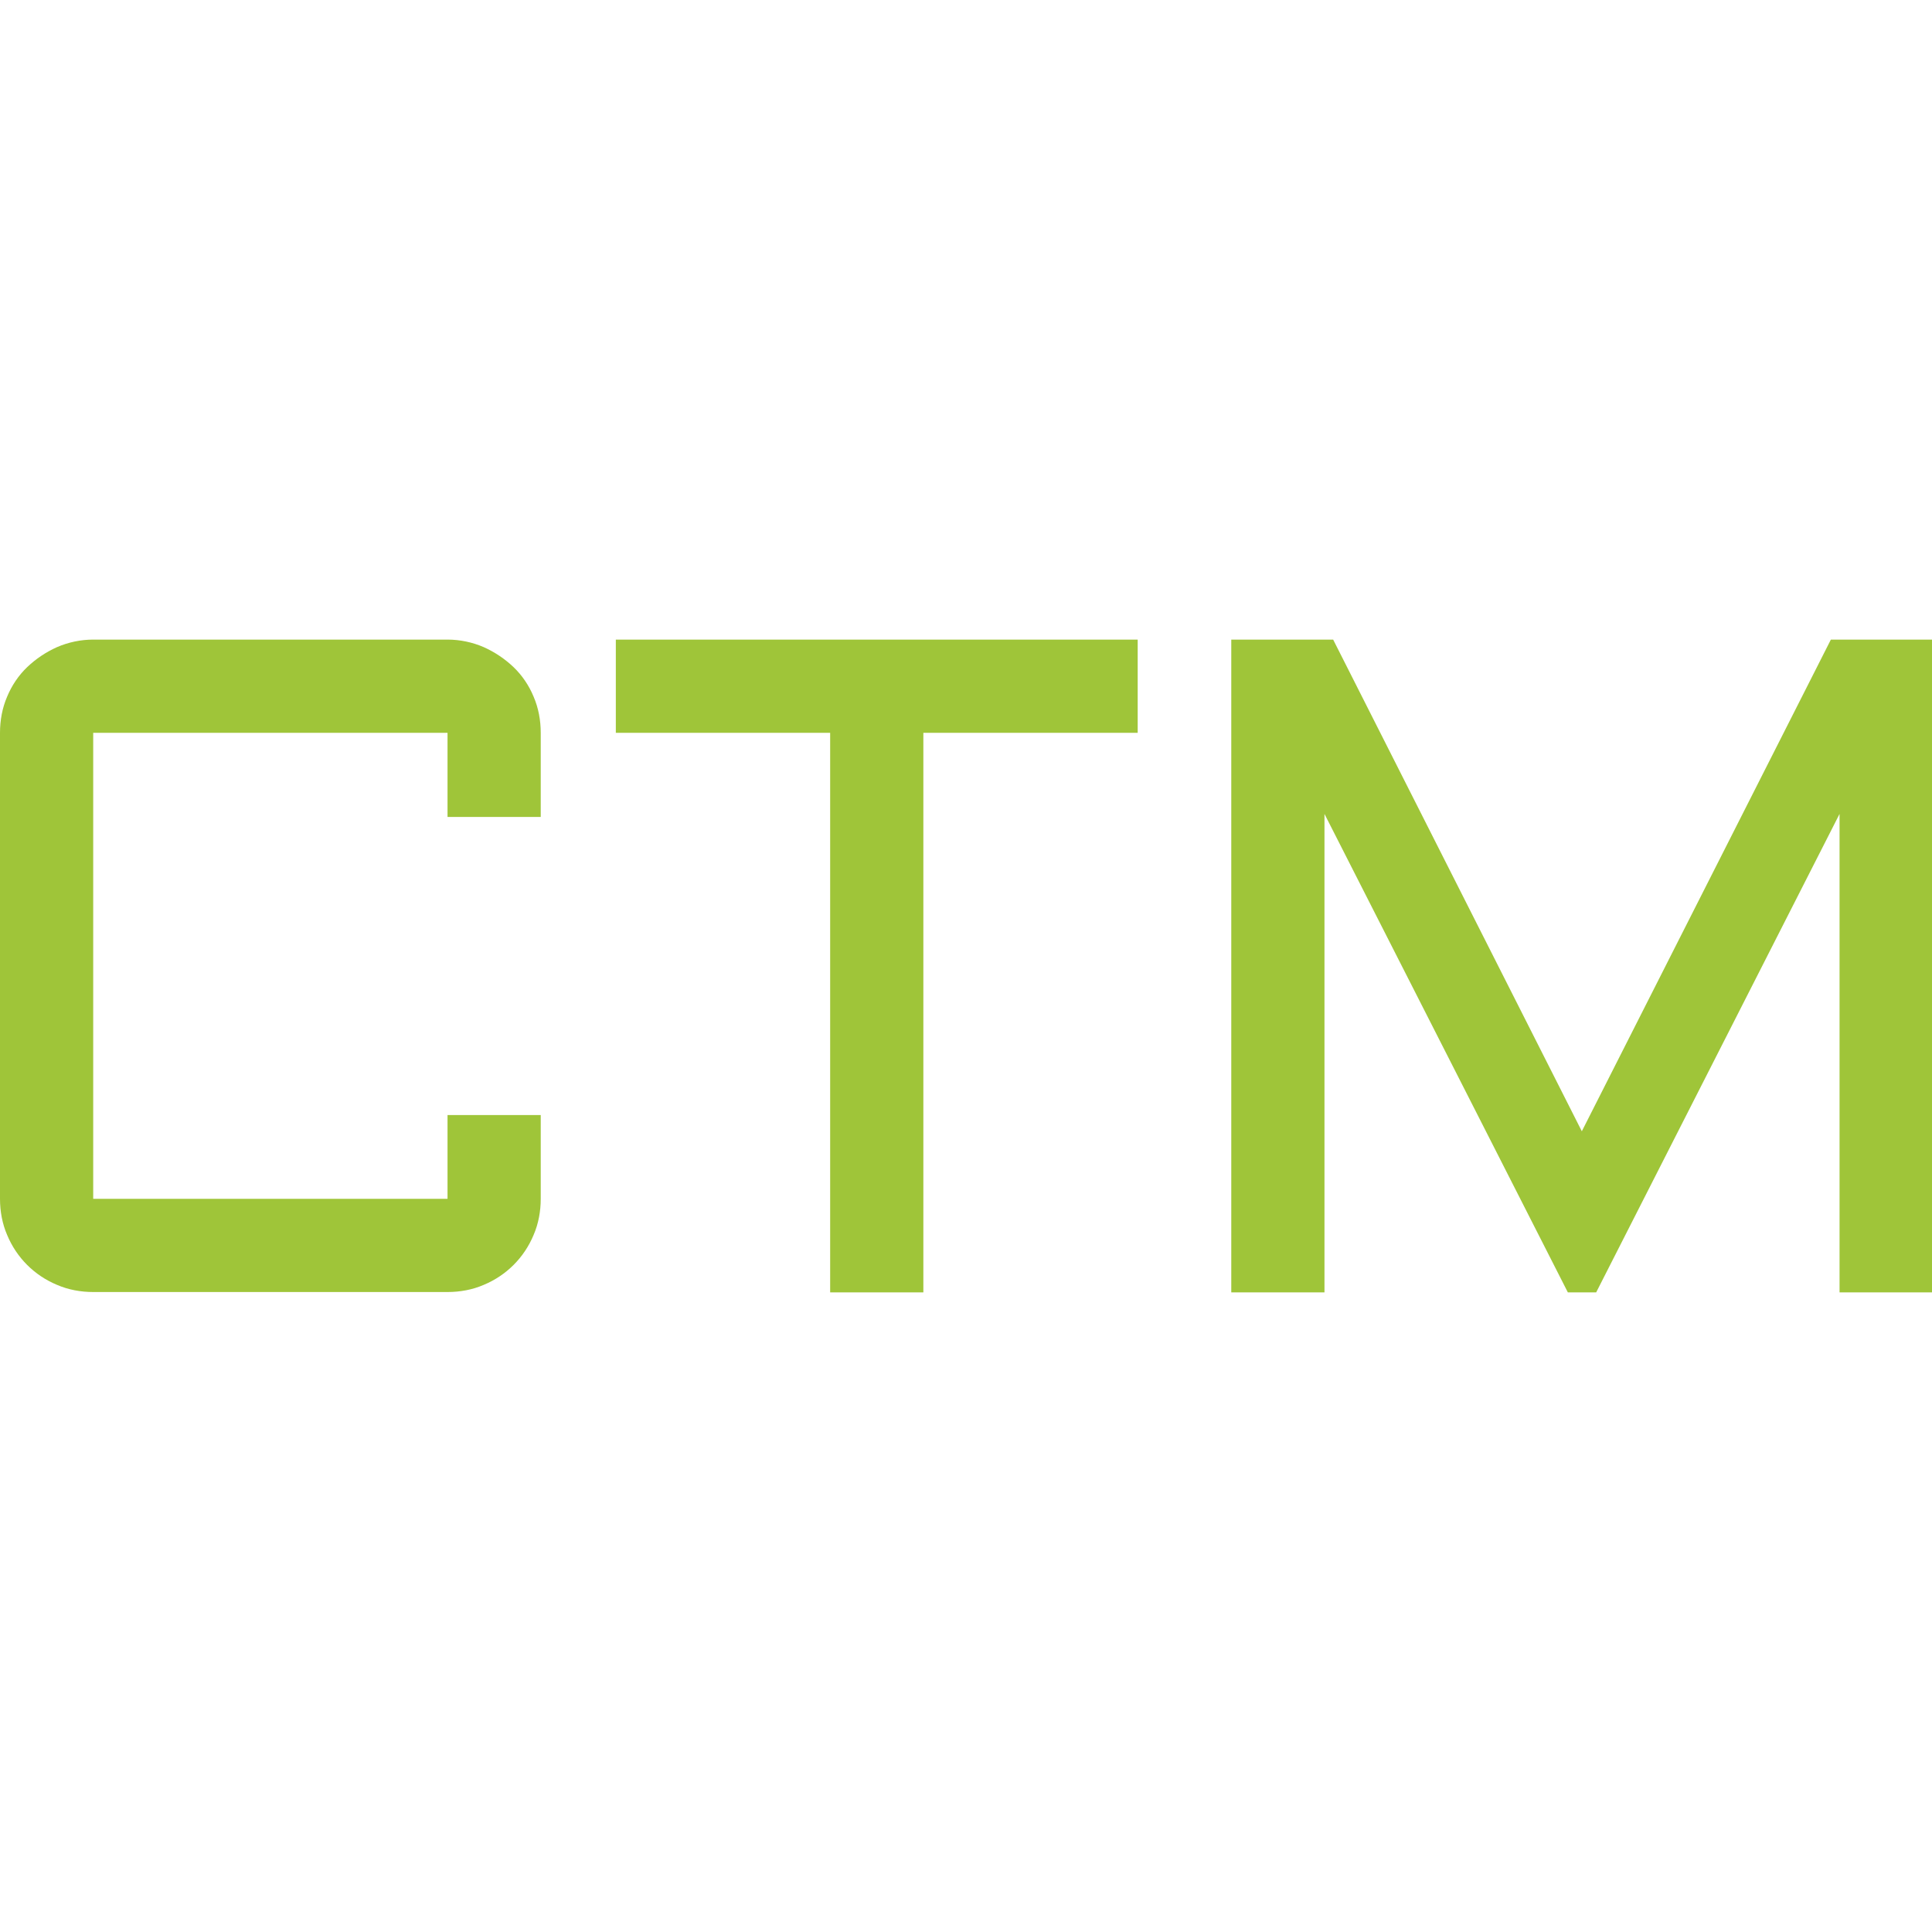 <?xml version="1.0" encoding="UTF-8"?>
<svg id="Ebene_1" xmlns="http://www.w3.org/2000/svg" version="1.1" viewBox="0 0 512 512">
  <!-- Generator: Adobe Illustrator 29.7.1, SVG Export Plug-In . SVG Version: 2.1.1 Build 8)  -->
  <defs>
    <style>
      .st0 {
        fill: #9fc539;
      }
    </style>
  </defs>
  <g id="Gruppe_443">
    <path id="Pfad_348" class="st0" d="M0,194.2c0-3.3.6-6.6,1.9-9.6,1.2-2.9,3-5.6,5.3-7.8,2.3-2.2,5-4,7.9-5.3,3-1.3,6.3-2,9.6-2h93.9c3.3,0,6.6.7,9.6,2,2.9,1.3,5.6,3.1,7.9,5.3,2.3,2.2,4.1,4.9,5.3,7.8,1.3,3,1.9,6.3,1.9,9.6v22.3h-24.7v-22.3H24.7v123.5h93.9v-22.2h24.7v22.2c0,3.3-.6,6.6-1.9,9.6-2.5,6-7.2,10.7-13.2,13.2-3,1.3-6.3,1.9-9.6,1.9H24.7c-3.3,0-6.6-.6-9.6-1.9-6-2.5-10.7-7.2-13.2-13.2-1.3-3-1.9-6.3-1.9-9.6v-123.5ZM163.1,169.5h138.4v24.7h-56.8v148.3h-24.7v-148.3h-56.8v-24.7ZM415.5,342.5l-64.5-126.8v126.8h-24.7v-173h27l65.9,130.3,66-130.3h26.9v173h-24.6v-126.8l-64.5,126.8h-7.4Z"/>
  </g>
</svg>